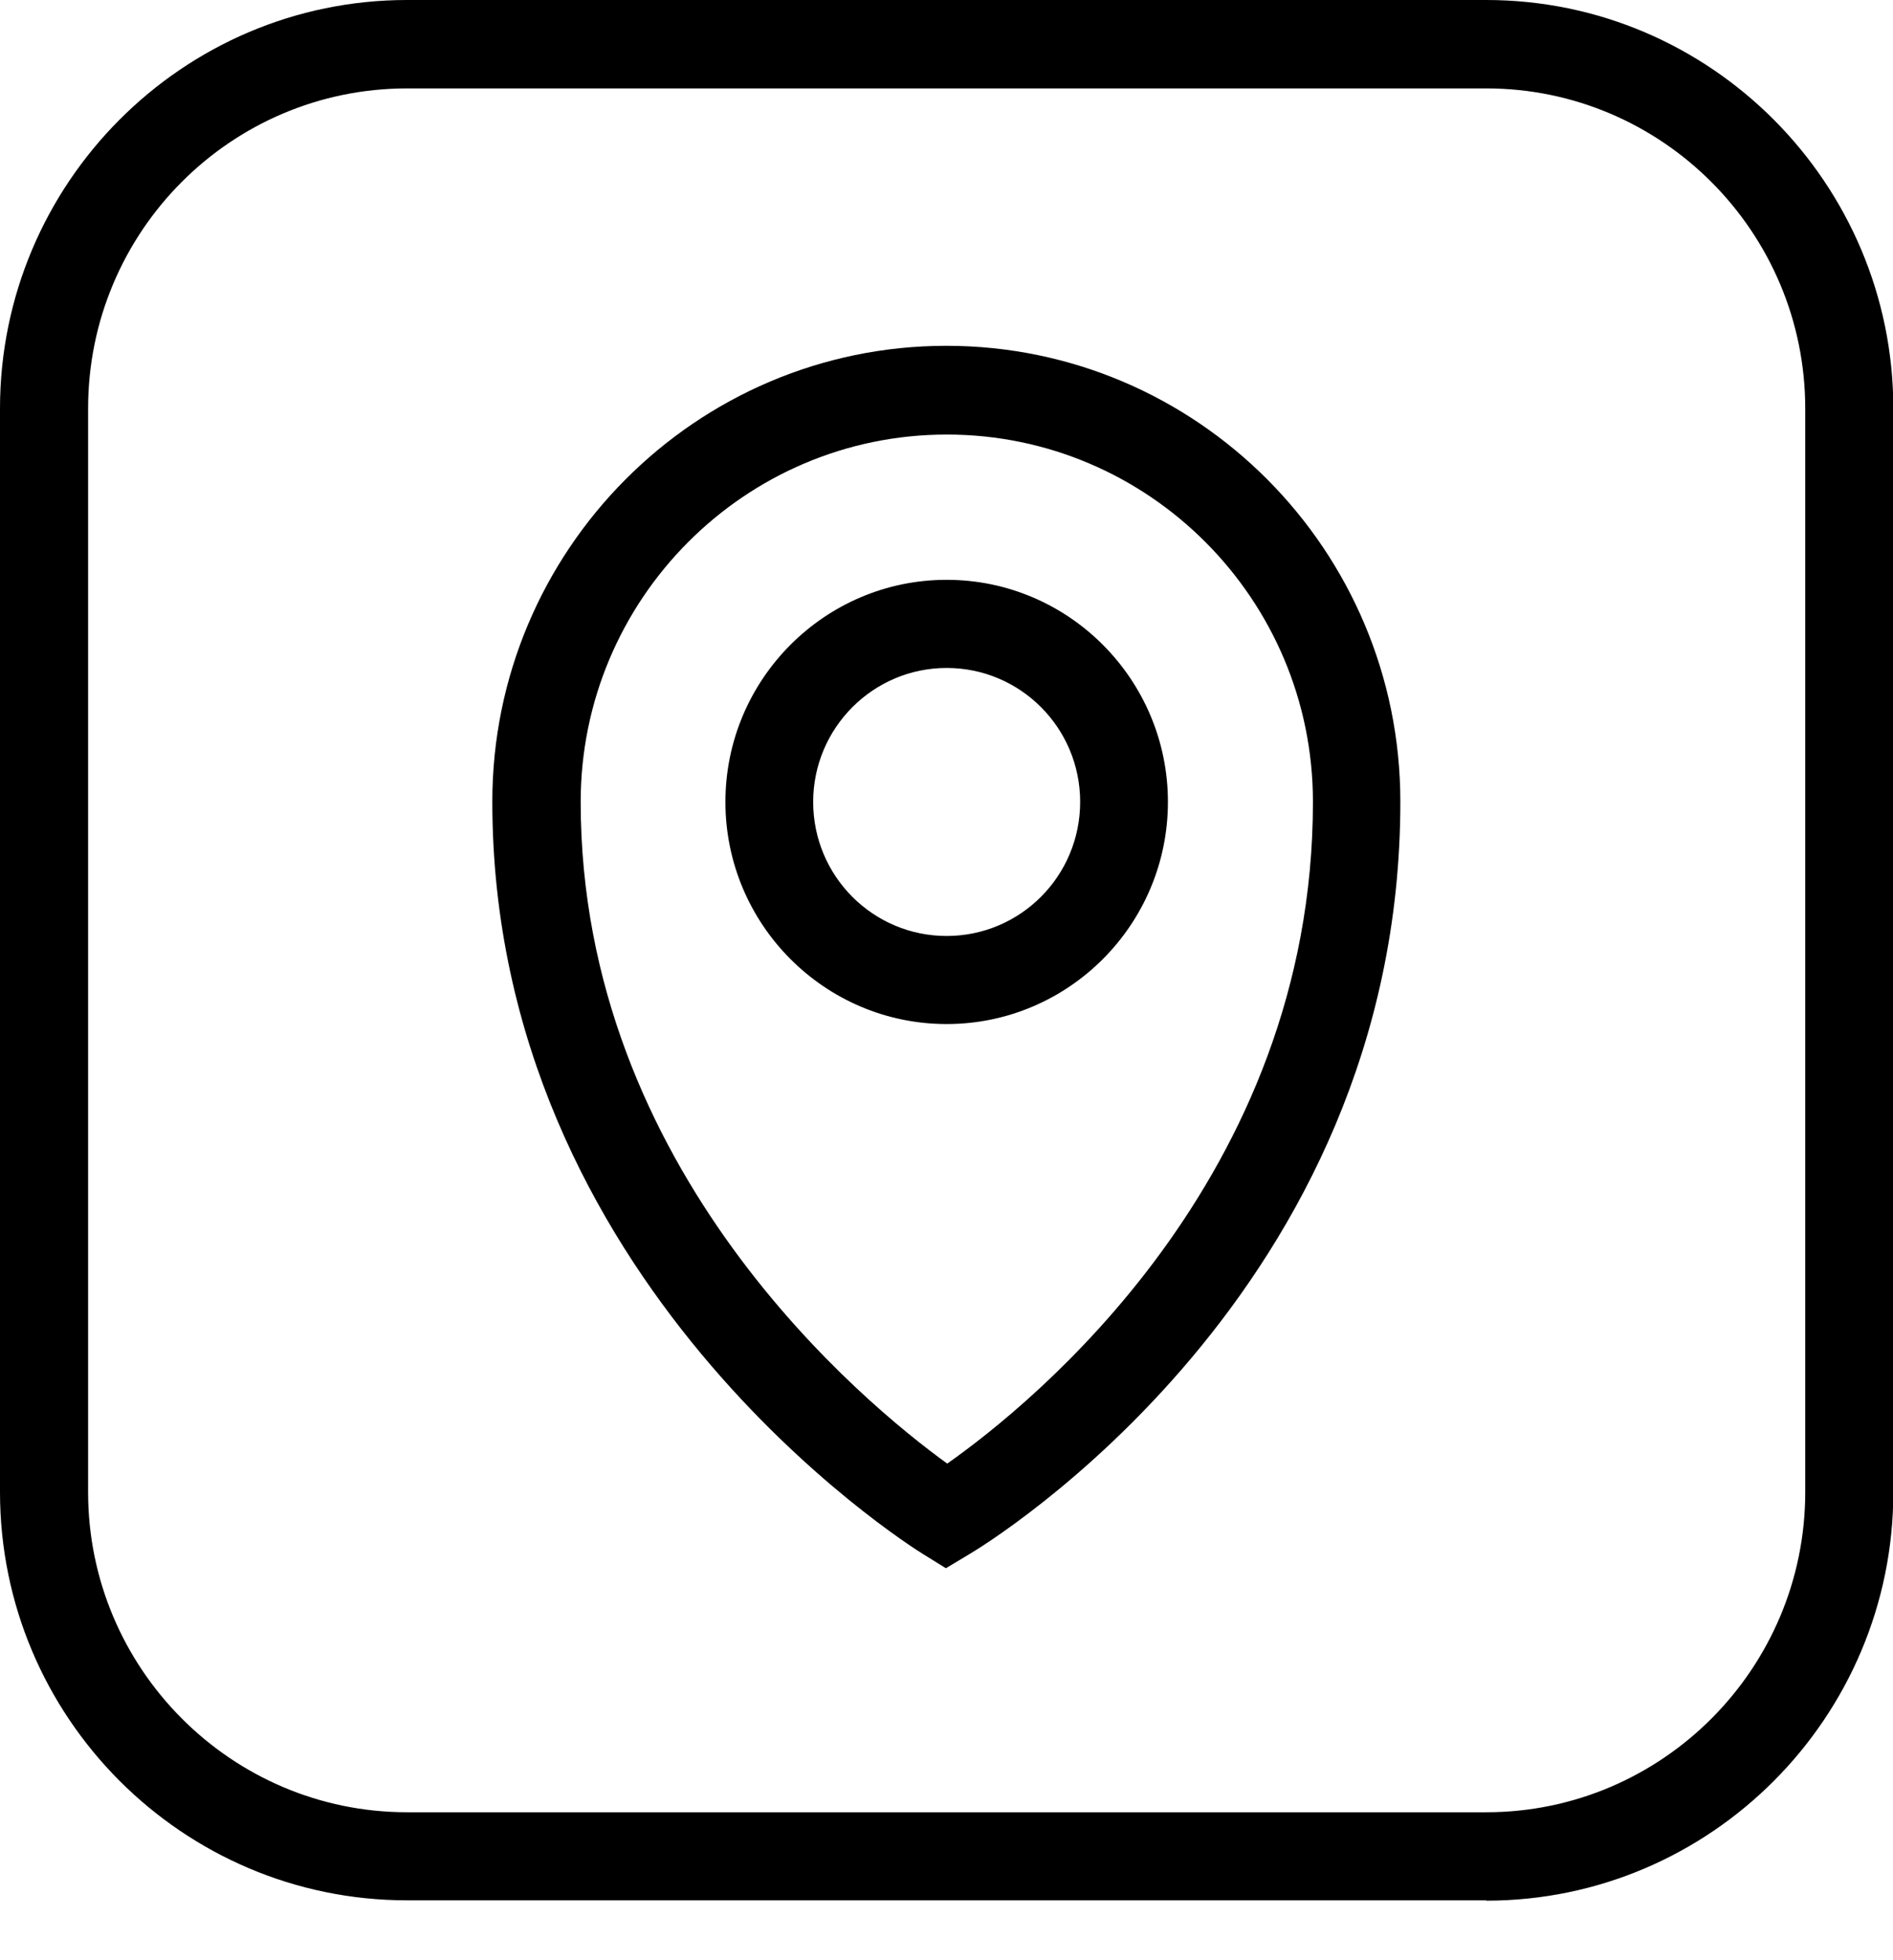 <svg width="28" height="29" viewBox="0 0 28 29" fill="none" xmlns="http://www.w3.org/2000/svg">
<path d="M21.984 28.114H6.021C2.702 28.114 0 25.406 0 22.074V6.045C0 2.713 2.702 0 6.021 0H21.984C25.303 0 28.005 2.713 28.005 6.045V22.074C28.005 25.406 25.303 28.119 21.984 28.119V28.114ZM6.021 1.308C3.415 1.308 1.303 3.429 1.303 6.045V22.074C1.303 24.685 3.42 26.811 6.021 26.811H21.984C24.585 26.811 26.702 24.685 26.702 22.074V6.045C26.702 3.434 24.585 1.308 21.984 1.308H6.021Z" fill="black"/>
<path d="M13.993 23.202L13.657 22.994C13.395 22.832 7.282 18.959 7.282 11.86C7.282 8.144 10.292 5.116 13.998 5.116C17.703 5.116 20.713 8.139 20.713 11.86C20.713 19.121 14.591 22.846 14.329 22.998L13.989 23.202H13.993ZM14.002 6.429C11.015 6.429 8.589 8.869 8.589 11.864C8.589 17.313 12.778 20.761 14.011 21.653C15.245 20.784 19.42 17.434 19.42 11.864C19.42 8.865 16.99 6.429 14.007 6.429H14.002ZM14.002 15.15C12.198 15.15 10.73 13.676 10.73 11.864C10.73 10.053 12.198 8.578 14.002 8.578C15.807 8.578 17.275 10.053 17.275 11.864C17.275 13.676 15.807 15.15 14.002 15.15ZM14.002 9.882C12.916 9.882 12.028 10.769 12.028 11.864C12.028 12.96 12.911 13.847 14.002 13.847C15.093 13.847 15.977 12.96 15.977 11.864C15.977 10.769 15.093 9.882 14.002 9.882Z" fill="black"/>
</svg>
